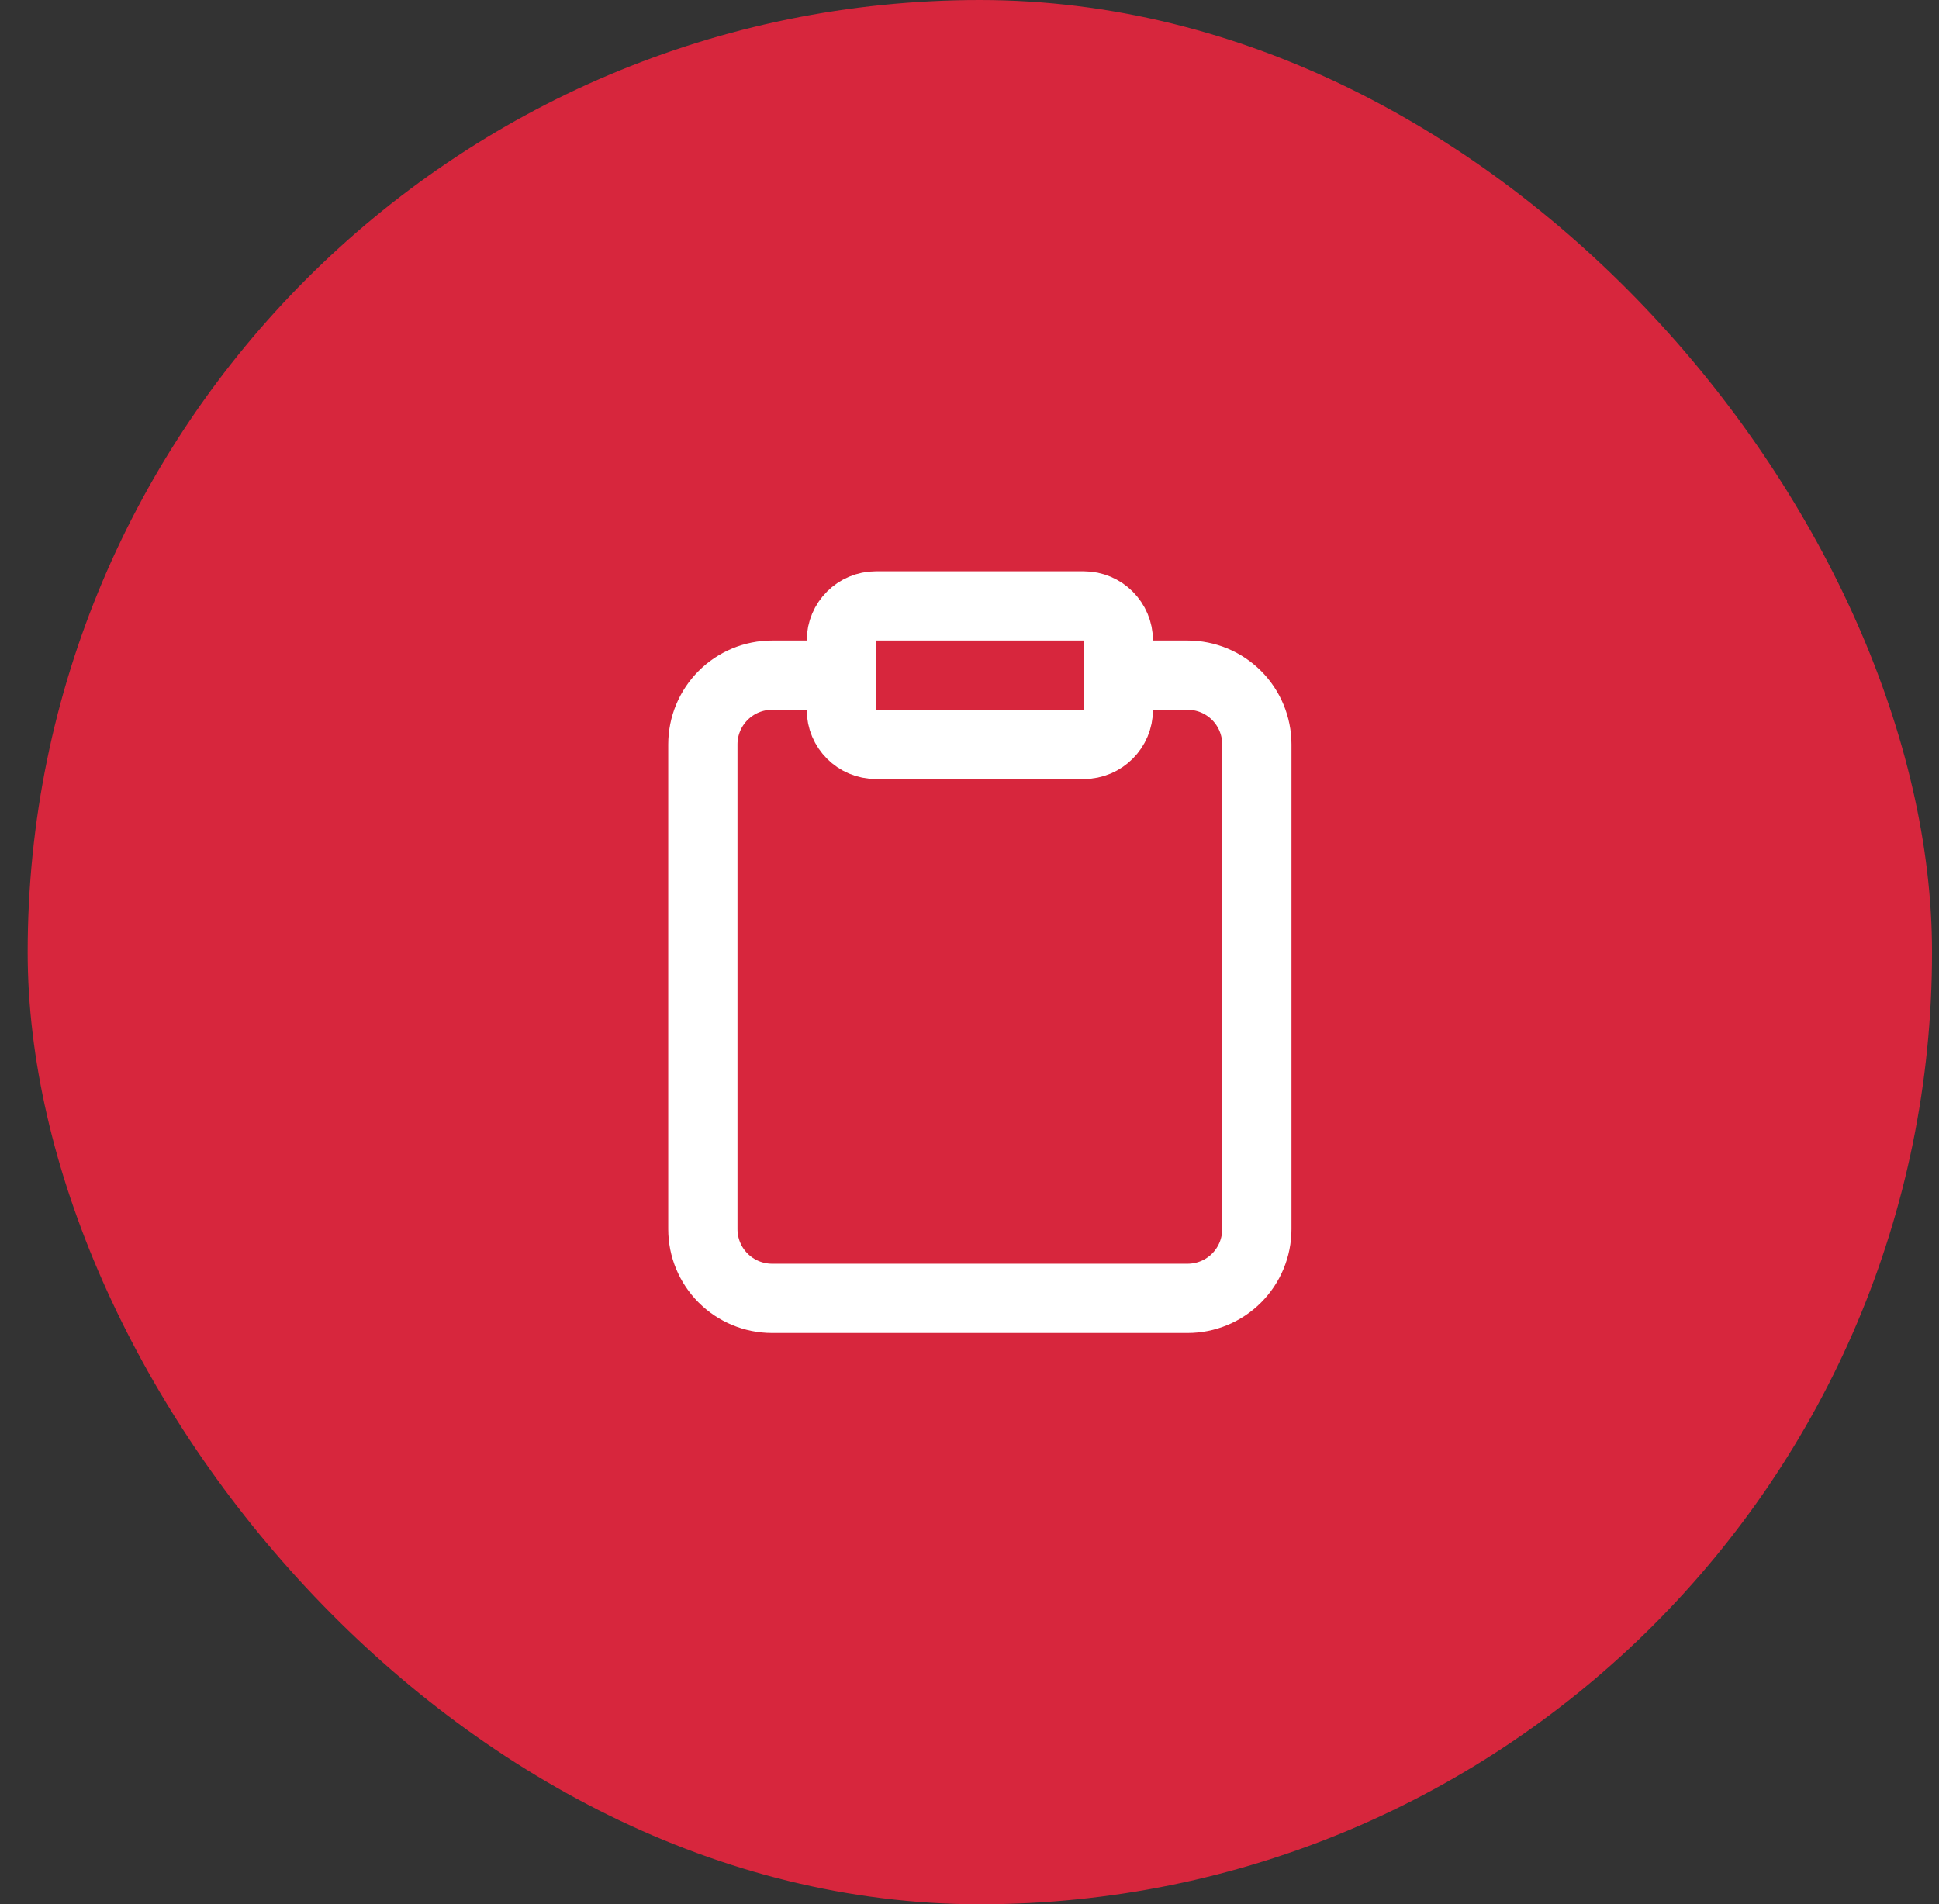 <?xml version="1.0" encoding="UTF-8"?>
<svg xmlns="http://www.w3.org/2000/svg" width="56" height="55" viewBox="0 0 56 55" fill="none">
  <rect x="0" y="0" width="56" height="55" fill="#333333" stroke="none"/>
  <rect x="0.799" width="55" height="55" rx="27.5" fill="#D7263D"></rect>
  <path d="M32.299 19.5H34.299C34.829 19.5 35.338 19.711 35.713 20.086C36.088 20.461 36.299 20.97 36.299 21.5V35.5C36.299 36.03 36.088 36.539 35.713 36.914C35.338 37.289 34.829 37.5 34.299 37.5H22.299C21.768 37.5 21.26 37.289 20.885 36.914C20.509 36.539 20.299 36.03 20.299 35.5V21.5C20.299 20.97 20.509 20.461 20.885 20.086C21.26 19.711 21.768 19.5 22.299 19.5H24.299" stroke="white" stroke-width="2" stroke-linecap="round" stroke-linejoin="round"></path>
  <path d="M31.299 17.5H25.299C24.747 17.5 24.299 17.948 24.299 18.5V20.5C24.299 21.052 24.747 21.5 25.299 21.5H31.299C31.851 21.5 32.299 21.052 32.299 20.5V18.5C32.299 17.948 31.851 17.5 31.299 17.5Z" stroke="white" stroke-width="2" stroke-linecap="round" stroke-linejoin="round"></path>
</svg>
